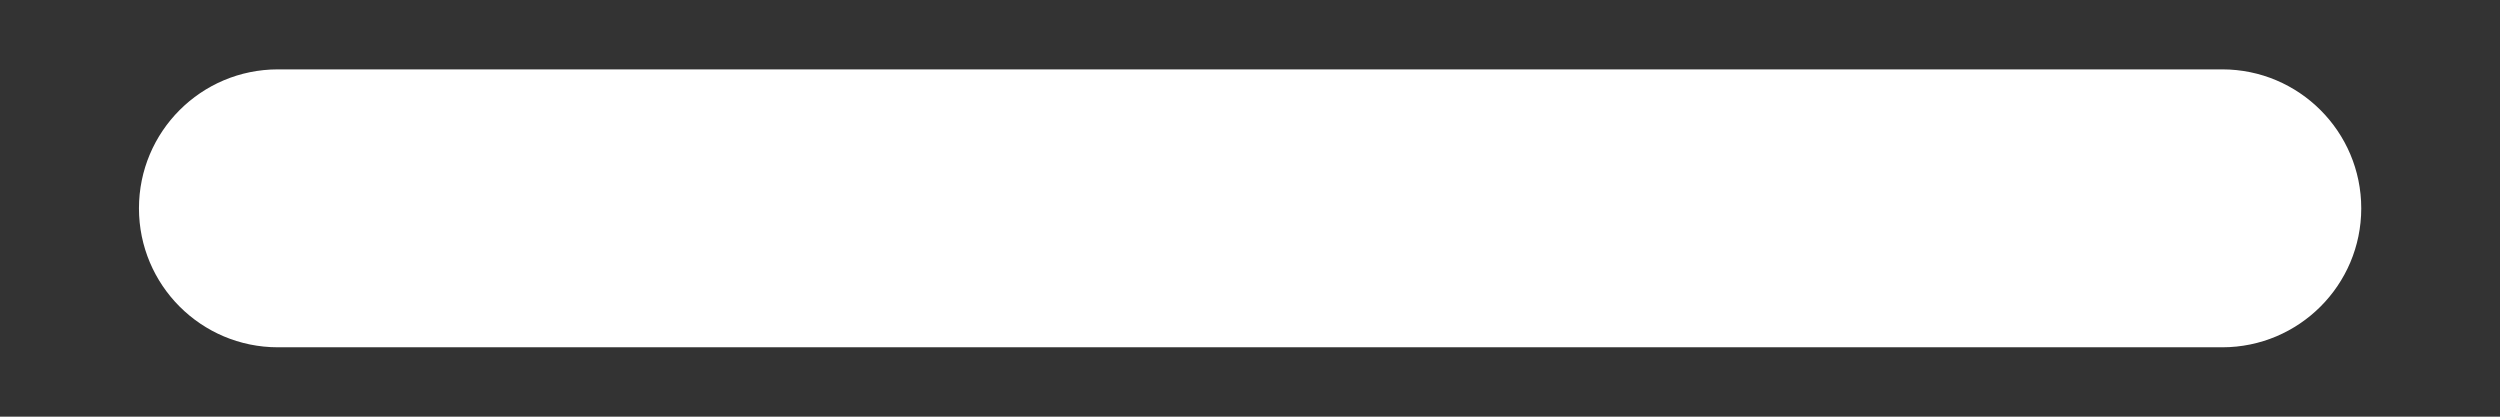 <svg width="12" height="2" viewBox="0 0 12 2" fill="none" xmlns="http://www.w3.org/2000/svg">
<rect x="0" y="0" width="12" height="2" fill="#333333" stroke="none"/>
<path id="Union" fill-rule="evenodd" clip-rule="evenodd" d="M0.667 1C0.667 0.632 0.965 0.333 1.334 0.333H10.667C11.035 0.333 11.334 0.632 11.334 1C11.334 1.368 11.035 1.667 10.667 1.667H1.334C0.965 1.667 0.667 1.368 0.667 1Z" fill="white"/>
</svg>
